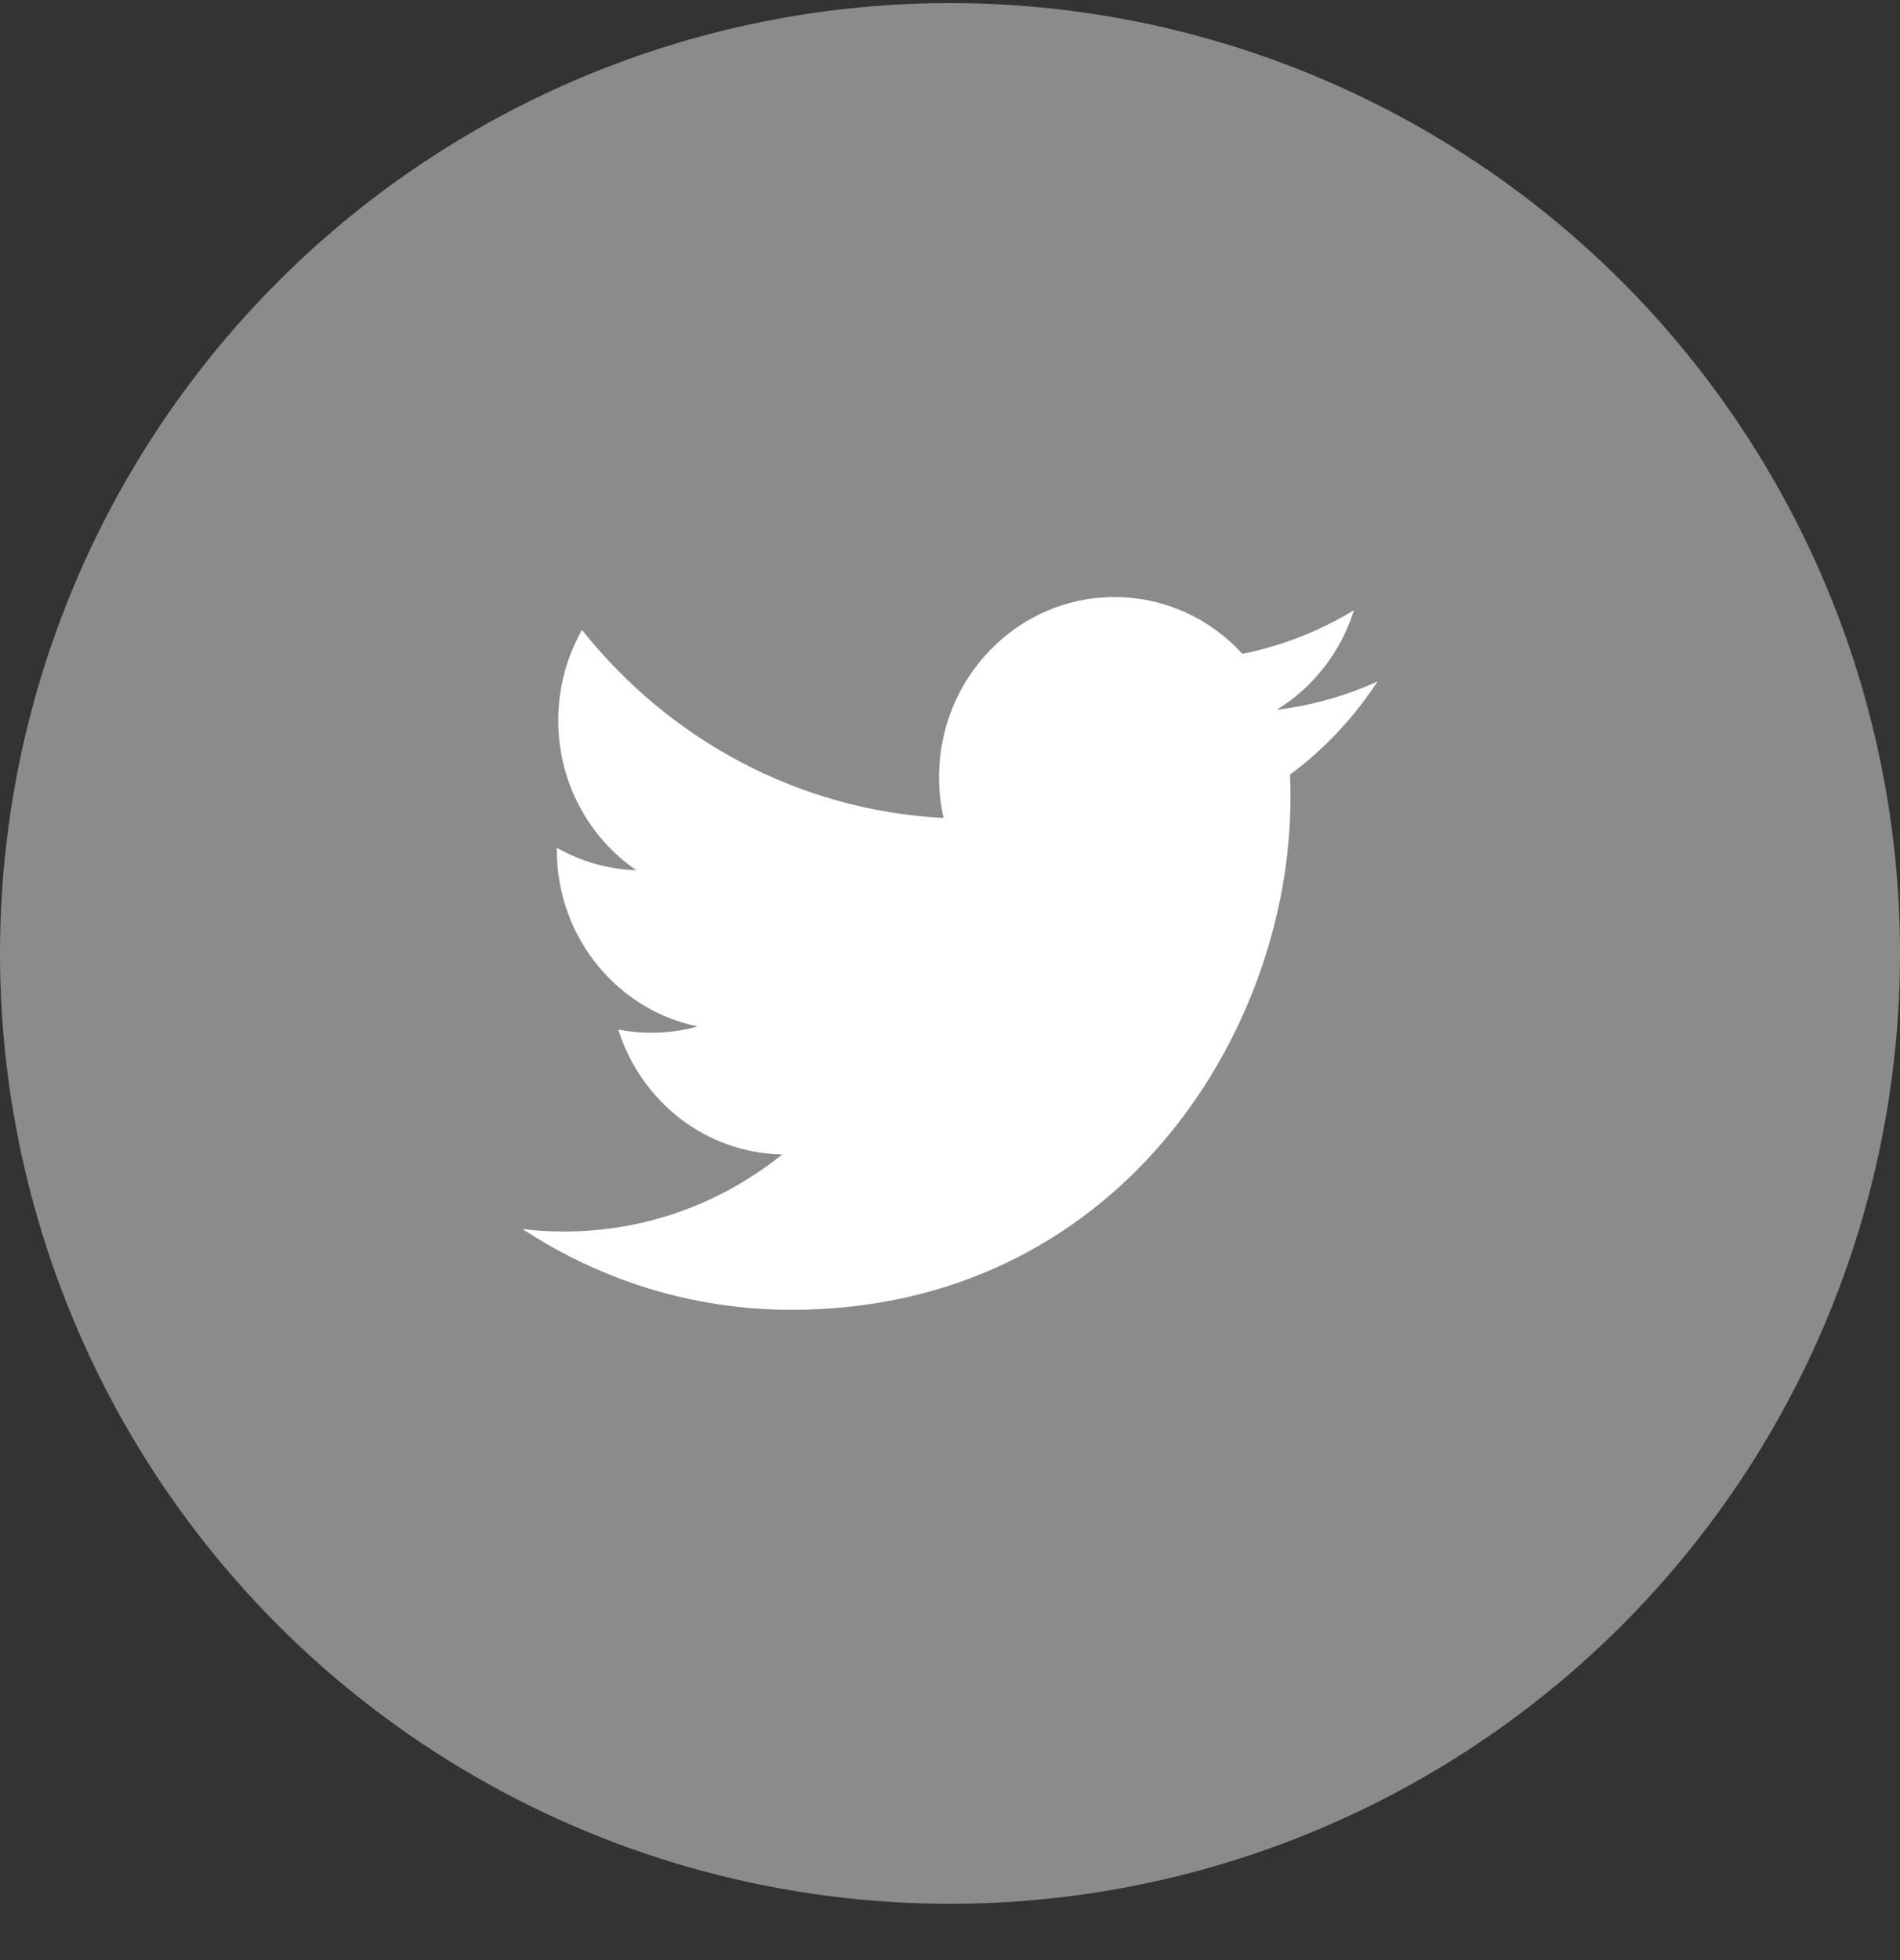 <svg width="32" height="33" viewBox="0 0 32 33" fill="none" xmlns="http://www.w3.org/2000/svg">
<rect x="0" y="0" width="32" height="33" fill="#333333" stroke="none"/>
<circle cx="16" cy="16.052" r="16" fill="#8b8b8b"/>
<g clip-path="url(#clip0)">
<path fill-rule="evenodd" clip-rule="evenodd" d="M23.2 11.473C22.671 11.714 22.101 11.877 21.503 11.95C22.114 11.575 22.582 10.981 22.802 10.274C22.231 10.621 21.6 10.873 20.925 11.008C20.388 10.42 19.619 10.052 18.769 10.052C17.139 10.052 15.816 11.409 15.816 13.082C15.816 13.319 15.841 13.55 15.892 13.771C13.437 13.645 11.26 12.44 9.802 10.605C9.548 11.054 9.402 11.575 9.402 12.13C9.402 13.18 9.924 14.108 10.717 14.651C10.233 14.636 9.777 14.499 9.378 14.273V14.31C9.378 15.779 10.396 17.003 11.749 17.281C11.501 17.352 11.24 17.387 10.97 17.387C10.78 17.387 10.594 17.369 10.414 17.334C10.79 18.537 11.881 19.413 13.174 19.436C12.163 20.249 10.888 20.734 9.505 20.734C9.266 20.734 9.031 20.72 8.8 20.692C10.107 21.55 11.661 22.052 13.329 22.052C18.763 22.052 21.734 17.437 21.734 13.433C21.734 13.302 21.732 13.17 21.727 13.041C22.304 12.614 22.805 12.08 23.2 11.473Z" fill="white"/>
</g>
<defs>
<clipPath id="clip0">
<rect width="14.4" height="12" fill="white" transform="translate(8.8 10.052)"/>
</clipPath>
</defs>
</svg>
